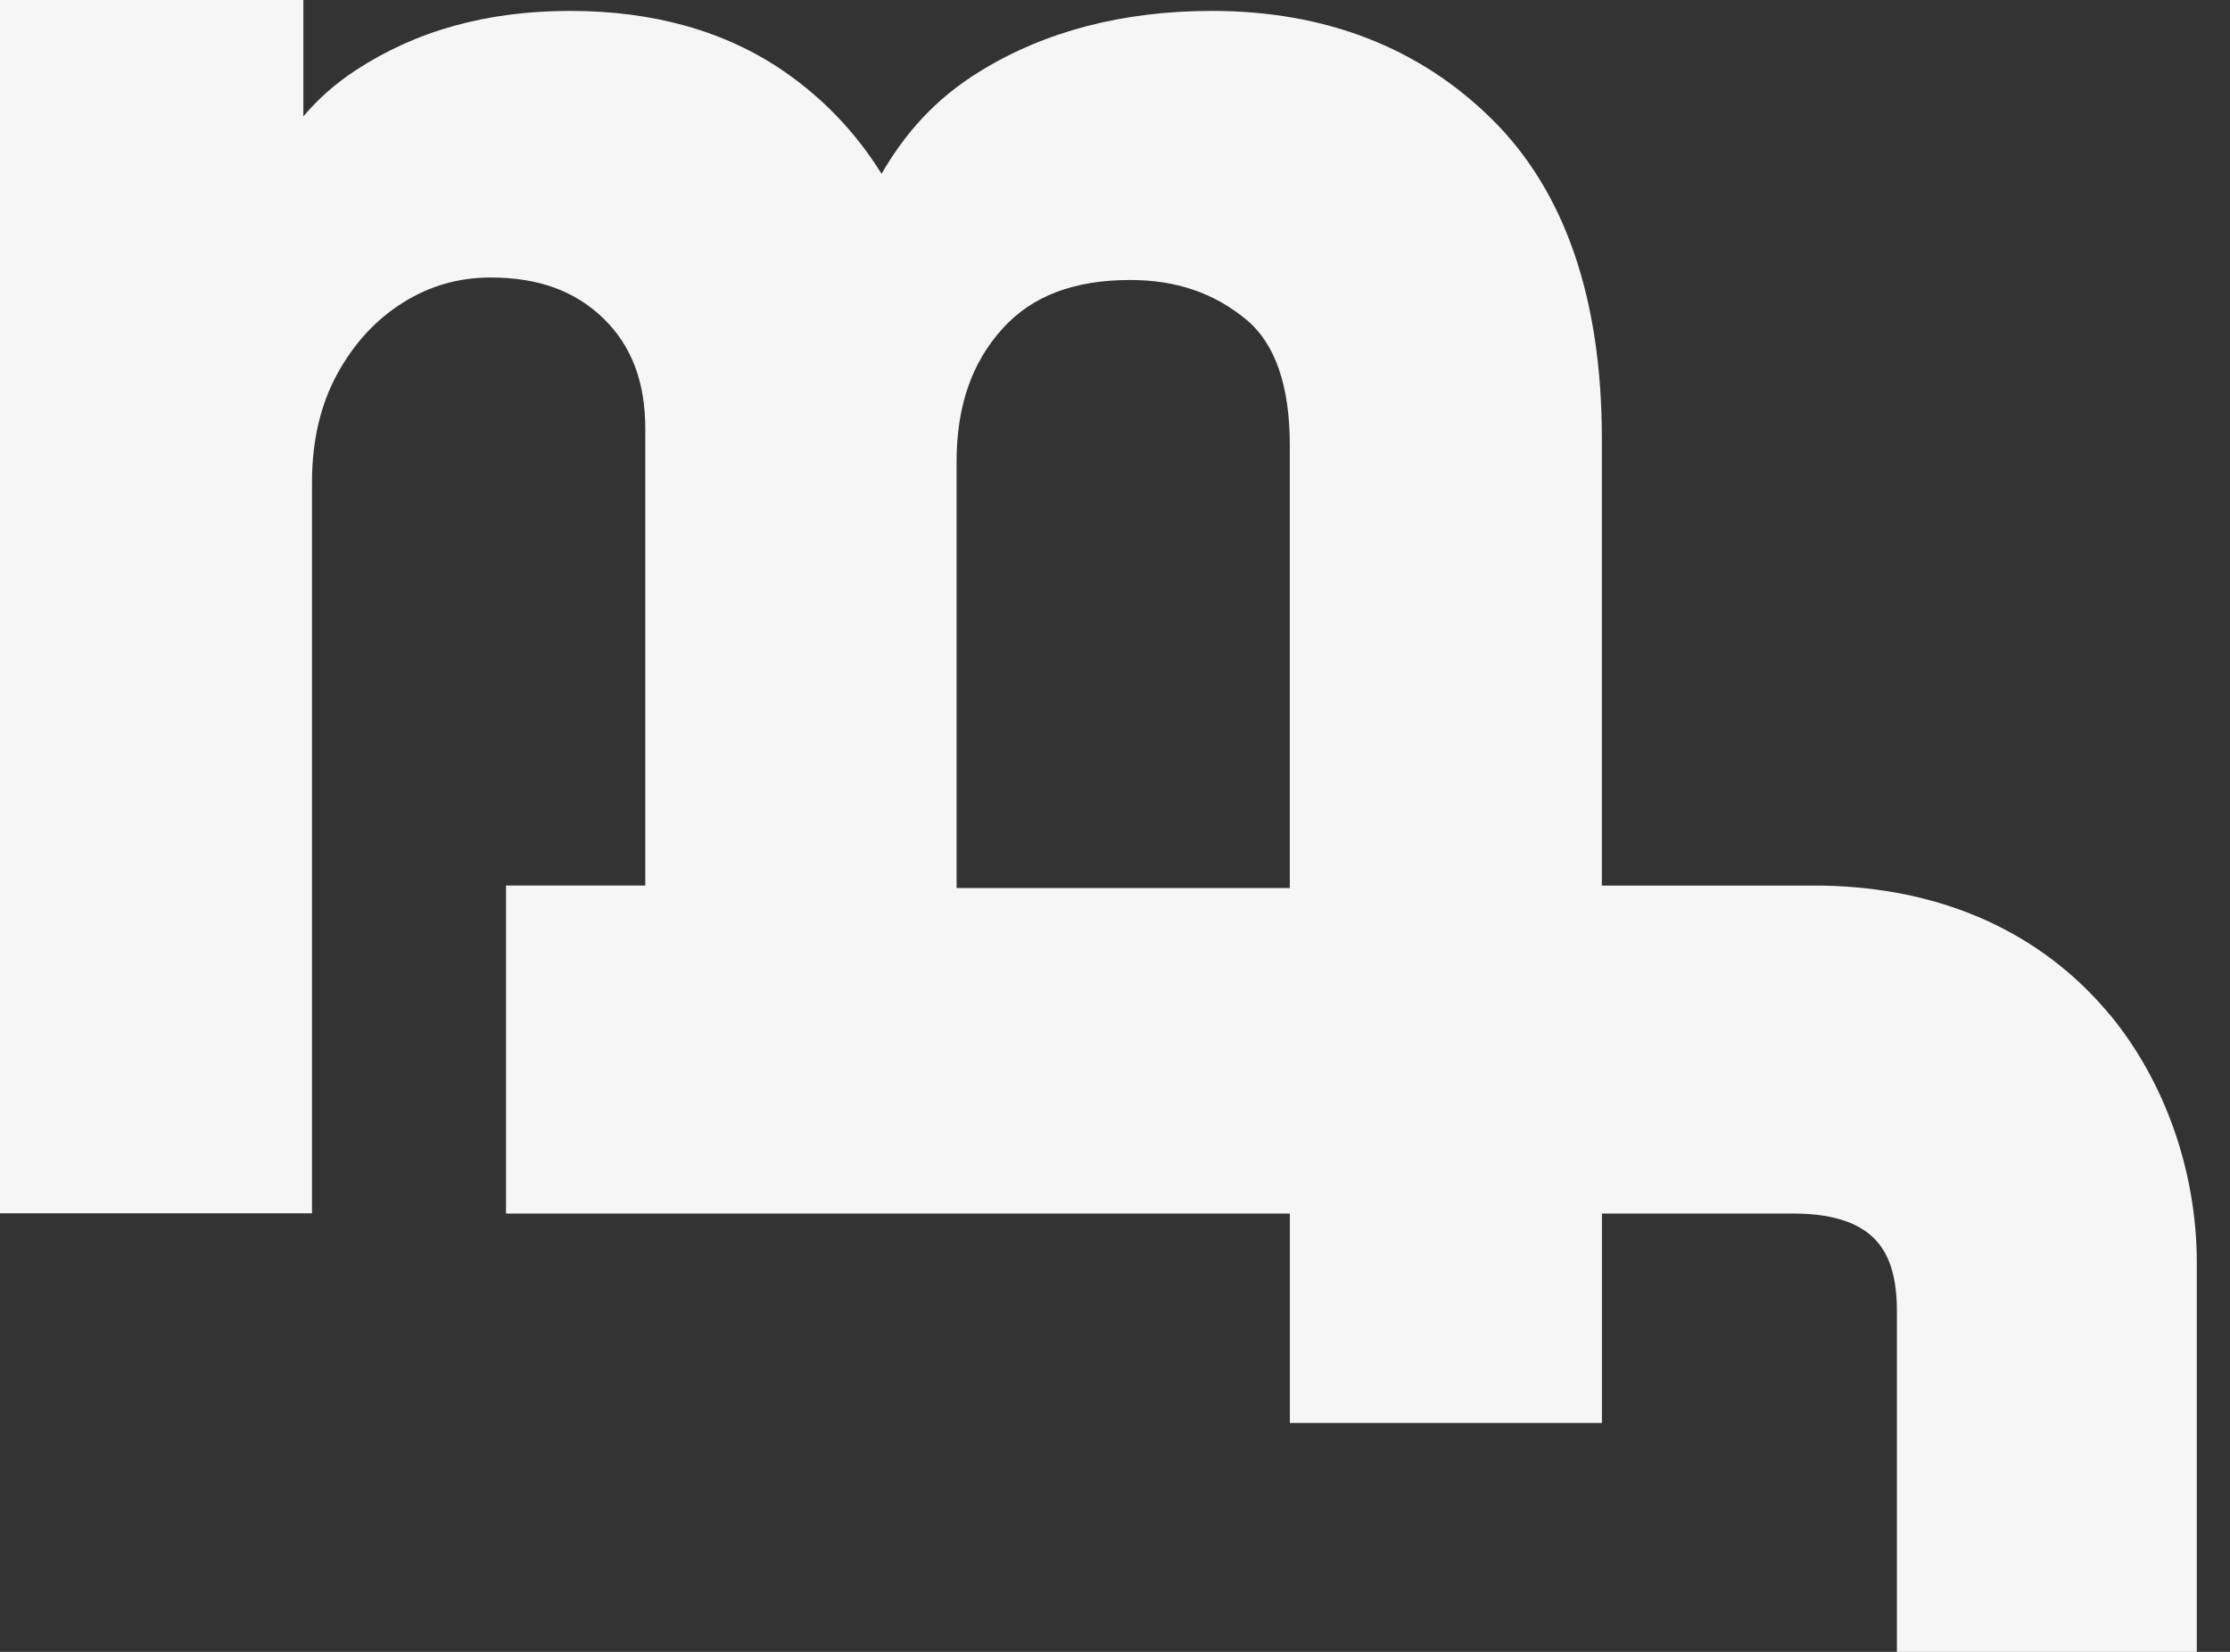 <svg xmlns="http://www.w3.org/2000/svg" fill="none" viewBox="0 0 54 40" height="40" width="54">
<rect x="0" y="0" width="54" height="40" fill="#333333" stroke="none"/>
<path fill="#F6F6F6" d="M51.091 24.575C49.938 23.177 47.787 21.5 44.091 21.444H38.789V10.614C38.789 7.232 37.895 4.634 36.129 2.888C34.368 1.147 32.085 0.264 29.346 0.264C27.204 0.264 25.319 0.753 23.743 1.719C22.598 2.42 21.888 3.279 21.347 4.208C20.729 3.216 19.939 2.385 18.983 1.727C17.573 0.756 15.832 0.264 13.808 0.264C11.784 0.264 10.067 0.748 8.61 1.704C8.099 2.039 7.689 2.412 7.346 2.818V0H0V29.381H7.555V11.681C7.555 10.675 7.762 9.79 8.17 9.049C8.582 8.301 9.106 7.735 9.771 7.32C10.421 6.916 11.113 6.72 11.887 6.72C13.037 6.72 13.929 7.046 14.617 7.715C15.296 8.377 15.626 9.251 15.626 10.387V21.443H12.253V29.386H31.234V34.458H38.791V29.386H43.436C44.54 29.386 45.088 29.697 45.375 29.981C45.644 30.249 45.934 30.713 45.934 31.744V40H53.196V30.57C53.196 28.377 52.429 26.191 51.093 24.572L51.091 24.575ZM24.275 7.959C24.992 7.166 26.006 6.78 27.372 6.78C28.477 6.78 29.393 7.092 30.174 7.735C30.877 8.314 31.233 9.338 31.233 10.779V21.503H23.164V11.181C23.164 9.839 23.528 8.785 24.276 7.958L24.275 7.959Z"></path>
</svg>
